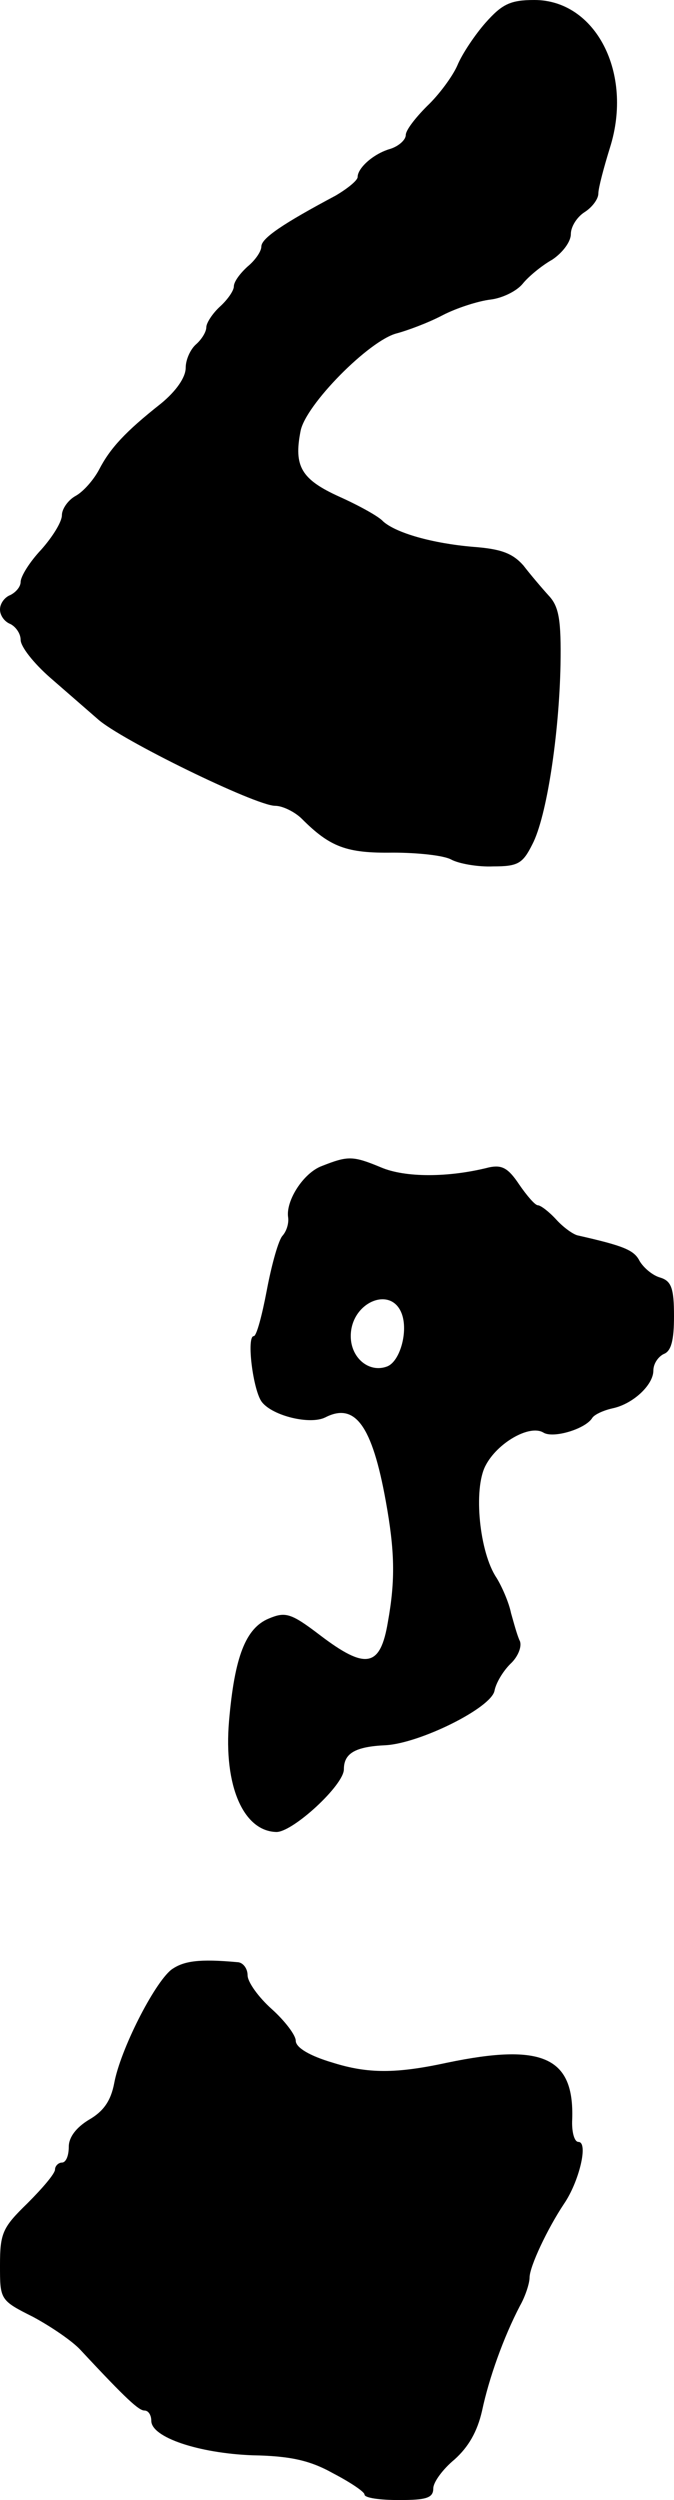 <?xml version="1.0" standalone="no"?>
<!DOCTYPE svg PUBLIC "-//W3C//DTD SVG 20010904//EN"
 "http://www.w3.org/TR/2001/REC-SVG-20010904/DTD/svg10.dtd">
<svg version="1.0" xmlns="http://www.w3.org/2000/svg"
 width="98pt" height="363pt" viewBox="0 0 98 363"
 preserveAspectRatio="xMidYMid meet">
<g transform="translate(0,363) scale(0.1,-0.1)"
fill="#000000" stroke="none">
<path d="M706 3597 c-15 -17 -34 -45 -41 -62 -7 -16 -27 -43 -44 -59 -17 -17
-31 -35 -31 -42 0 -7 -10 -16 -22 -20 -25 -7 -48 -28 -48 -41 0 -5 -15 -17
-32 -27 -77 -41 -108 -62 -108 -74 0 -7 -9 -20 -20 -29 -11 -10 -20 -22 -20
-29 0 -6 -9 -19 -20 -29 -11 -10 -20 -24 -20 -30 0 -7 -7 -18 -15 -25 -8 -7
-15 -22 -15 -34 0 -14 -14 -34 -36 -52 -52 -41 -74 -65 -90 -96 -8 -15 -23
-32 -34 -38 -11 -6 -20 -19 -20 -28 0 -10 -14 -32 -30 -50 -17 -18 -30 -39
-30 -47 0 -7 -7 -15 -15 -19 -8 -3 -15 -12 -15 -21 0 -9 7 -18 15 -21 8 -4 15
-14 15 -23 0 -10 19 -34 43 -55 23 -20 54 -47 69 -60 33 -30 230 -126 258
-126 11 0 29 -9 39 -19 41 -41 65 -50 132 -49 36 0 74 -4 85 -10 11 -6 39 -11
61 -10 36 0 43 4 57 32 21 40 39 160 41 261 1 64 -2 84 -17 100 -10 11 -27 31
-37 44 -16 18 -33 24 -73 27 -59 5 -112 20 -131 37 -6 7 -35 23 -64 36 -55 25
-66 44 -56 95 7 38 100 132 140 142 15 4 45 15 66 26 21 11 53 21 70 23 17 2
38 12 47 23 8 10 27 26 43 35 15 10 27 26 27 37 0 11 9 25 20 32 11 7 20 19
20 27 0 8 8 38 17 67 34 108 -21 214 -110 214 -35 0 -47 -6 -71 -33z"/>
<path d="M468 1937 c-27 -10 -53 -51 -49 -75 1 -8 -2 -19 -8 -26 -6 -6 -16
-42 -23 -79 -7 -37 -15 -67 -19 -67 -11 0 -1 -80 12 -96 16 -20 70 -33 92 -22
43 22 68 -11 88 -122 13 -72 14 -114 3 -175 -11 -66 -32 -70 -99 -19 -42 32
-50 34 -74 24 -34 -14 -50 -56 -58 -149 -8 -94 21 -160 69 -161 24 0 98 68 98
91 0 23 16 33 61 35 50 3 153 54 158 79 2 11 12 28 23 39 11 10 17 25 14 33
-4 8 -9 27 -13 41 -3 15 -13 38 -21 51 -25 37 -34 129 -16 163 17 33 64 60 84
48 14 -9 61 5 71 21 3 5 16 11 29 14 30 6 60 34 60 55 0 10 7 20 15 24 11 4
15 20 15 55 0 41 -4 51 -20 56 -11 3 -24 14 -30 24 -8 16 -23 22 -89 37 -7 1
-22 12 -32 23 -11 12 -23 21 -27 21 -4 0 -16 14 -27 30 -16 24 -25 29 -44 25
-59 -15 -122 -15 -157 0 -41 17 -48 17 -86 2z m117 -217 c8 -26 -4 -67 -22
-74 -26 -10 -53 12 -53 44 0 50 61 75 75 30z"/>
<path d="M249 770 c-25 -20 -74 -116 -83 -165 -5 -26 -16 -41 -37 -53 -18 -11
-29 -25 -29 -39 0 -13 -4 -23 -10 -23 -5 0 -10 -5 -10 -10 0 -6 -18 -27 -40
-49 -36 -35 -40 -43 -40 -90 0 -50 0 -51 48 -75 26 -14 57 -35 69 -48 68 -73
85 -88 93 -88 6 0 10 -7 10 -15 0 -24 69 -47 147 -50 54 -1 83 -7 117 -26 25
-13 46 -27 46 -31 0 -5 23 -8 50 -8 40 0 50 3 50 17 0 9 14 28 31 42 20 18 33
40 40 71 10 47 31 106 55 152 8 14 14 33 14 41 0 16 26 71 50 107 22 32 36 90
21 90 -6 0 -10 15 -9 33 3 90 -43 111 -182 82 -74 -16 -115 -16 -166 0 -34 10
-54 22 -54 32 0 8 -16 29 -35 46 -19 17 -35 39 -35 49 0 10 -7 19 -15 19 -55
5 -78 2 -96 -11z"/>
</g>
</svg>
